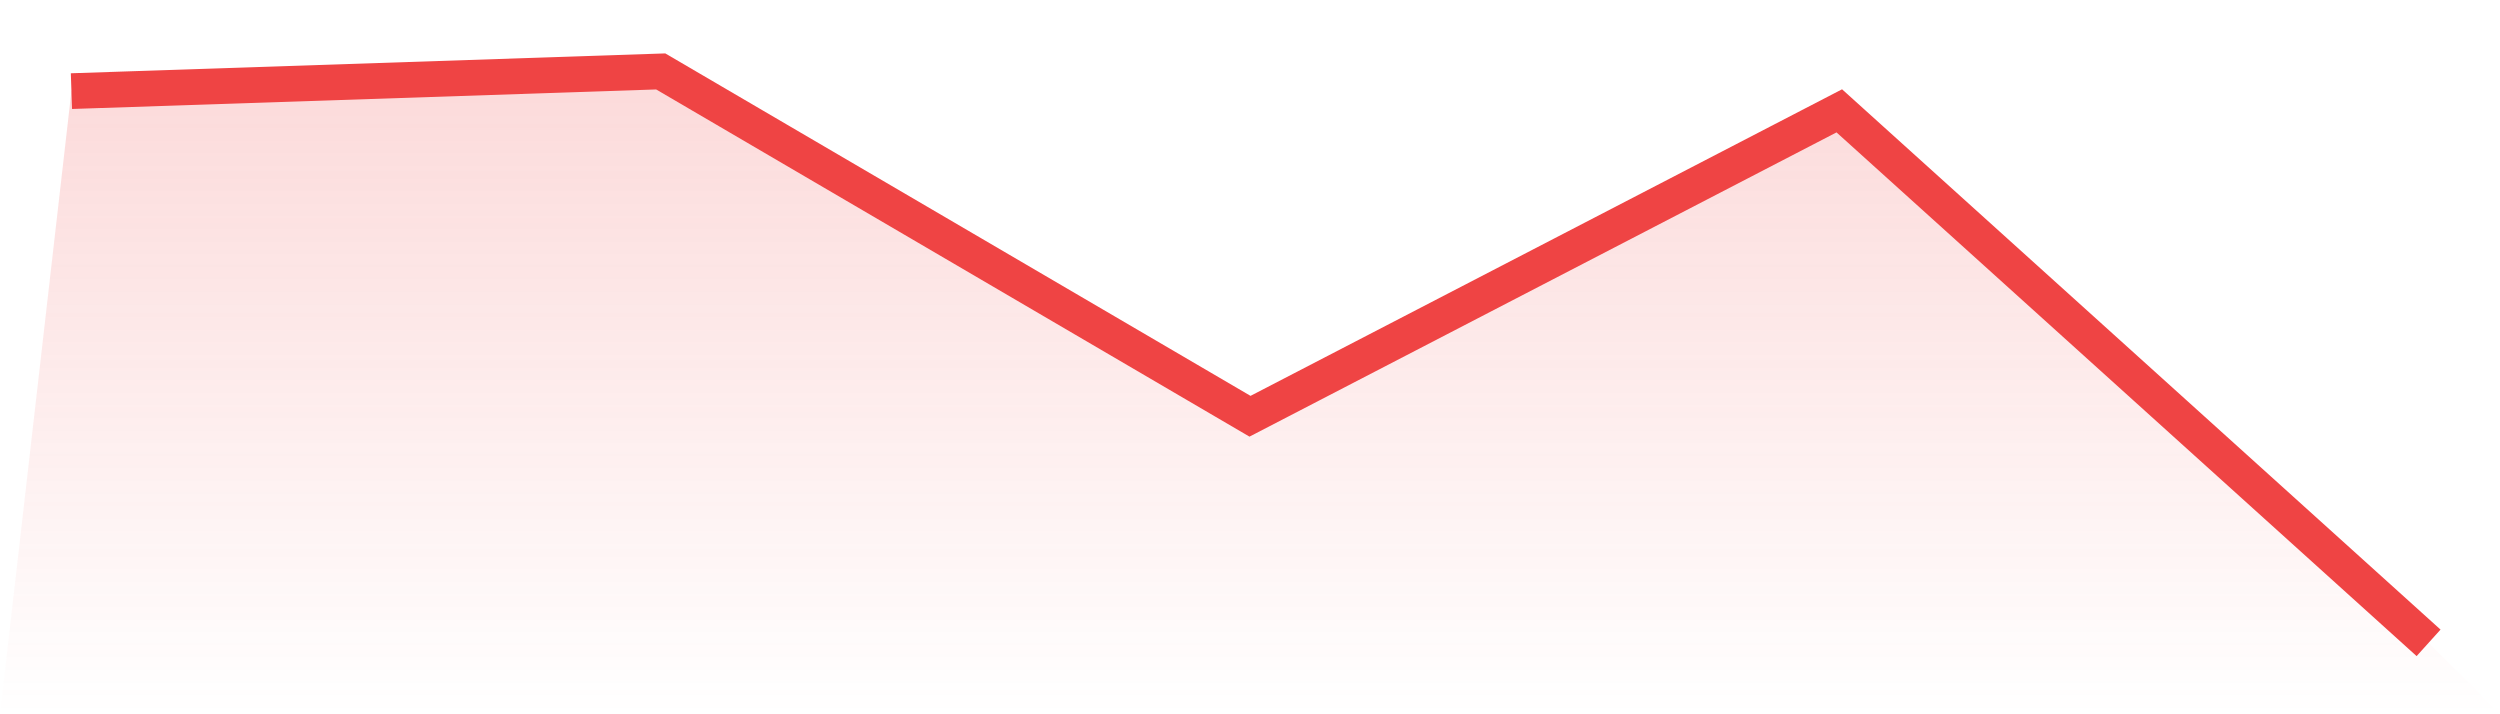 <svg viewBox="0 0 140 40" xmlns="http://www.w3.org/2000/svg">
<defs>
<linearGradient id="gradient" x1="0" x2="0" y1="0" y2="1">
<stop offset="0%" stop-color="#ef4444" stop-opacity="0.2"/>
<stop offset="100%" stop-color="#ef4444" stop-opacity="0"/>
</linearGradient>
</defs>
<path d="M4,5.103 L4,5.103 L37,4 L70,23.31 L103,6.207 L136,36 L140,40 L0,40 z" fill="url(#gradient)"/>
<path d="M4,5.103 L4,5.103 L37,4 L70,23.31 L103,6.207 L136,36" fill="none" stroke="#ef4444" stroke-width="2"/>
</svg>